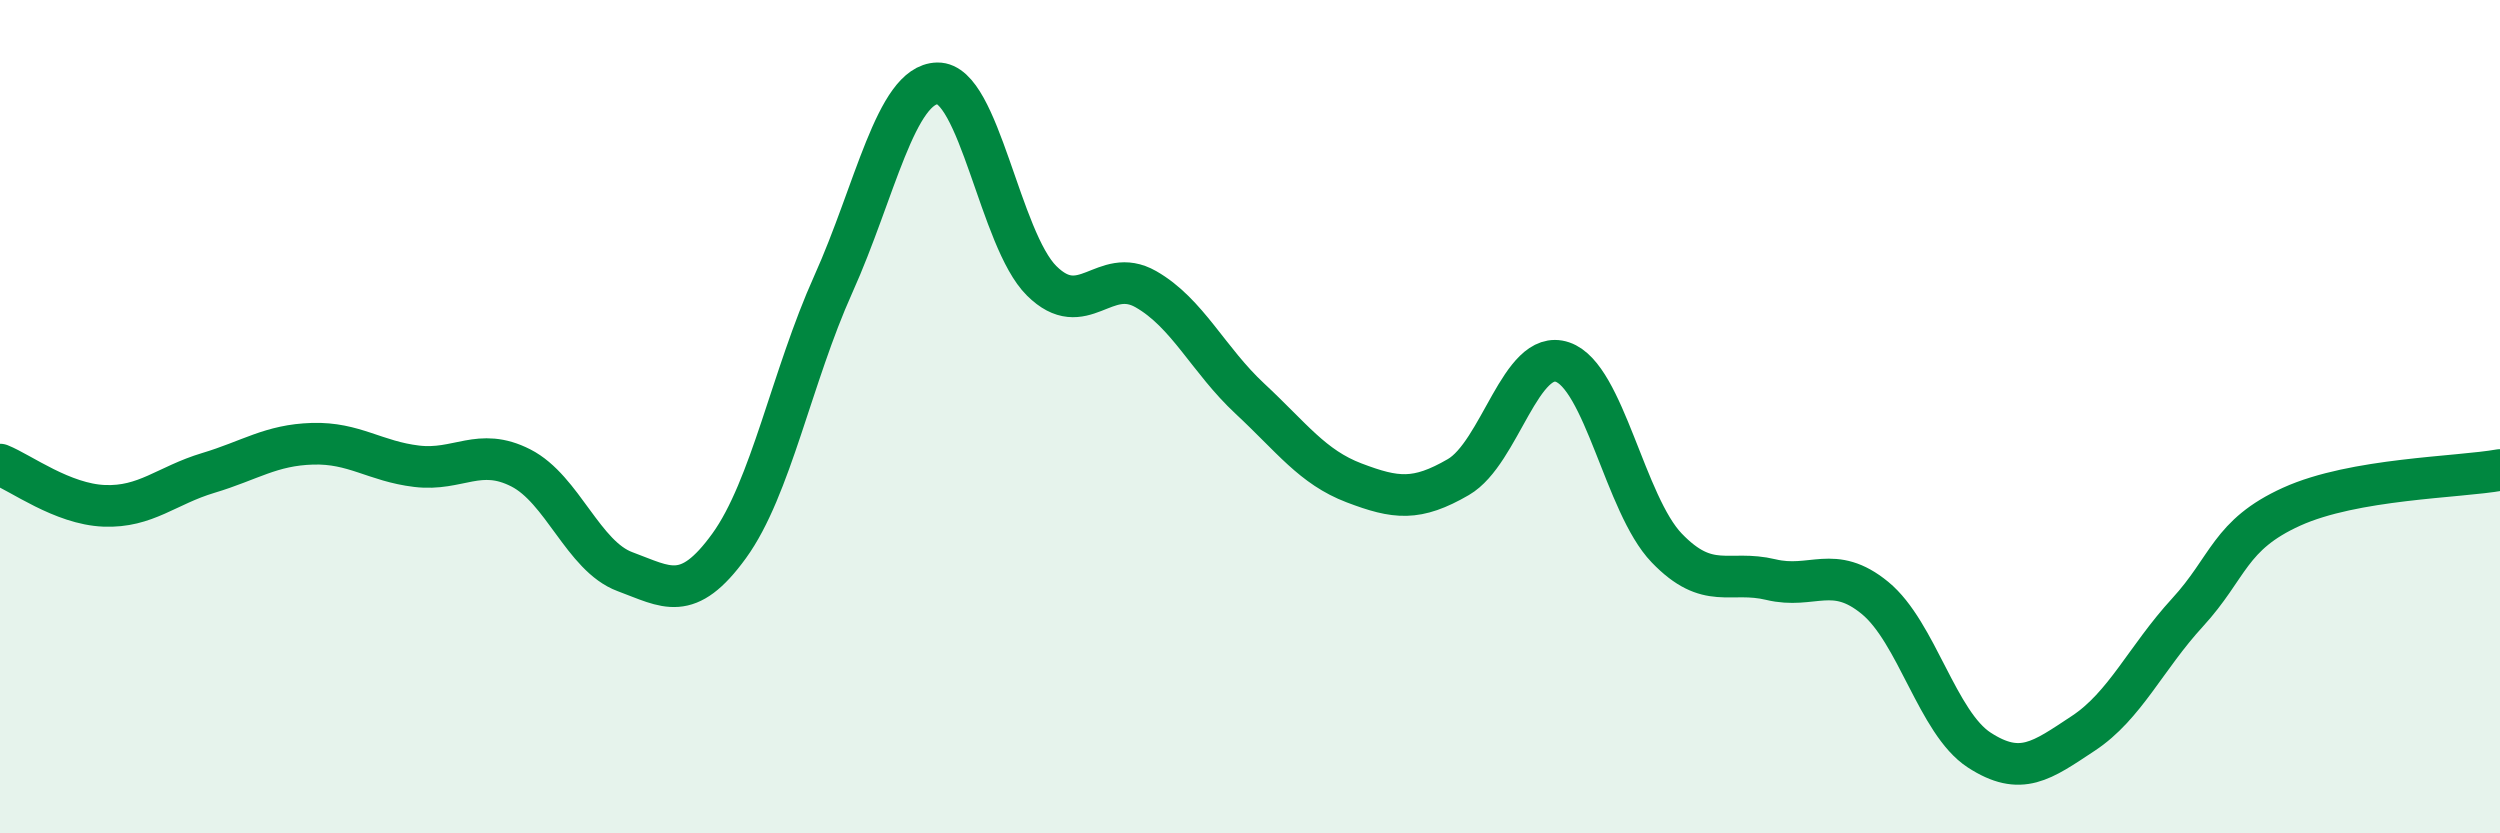 
    <svg width="60" height="20" viewBox="0 0 60 20" xmlns="http://www.w3.org/2000/svg">
      <path
        d="M 0,11.15 C 0.5,11.35 1.5,12.1 2.5,12.14 C 3.5,12.18 4,11.65 5,11.35 C 6,11.05 6.5,10.68 7.5,10.65 C 8.5,10.62 9,11.07 10,11.19 C 11,11.31 11.5,10.72 12.5,11.23 C 13.5,11.74 14,13.35 15,13.72 C 16,14.09 16.5,14.48 17.5,13.1 C 18.5,11.72 19,9.04 20,6.82 C 21,4.6 21.5,2.02 22.5,2 C 23.5,1.98 24,5.75 25,6.74 C 26,7.73 26.5,6.37 27.5,6.94 C 28.5,7.51 29,8.64 30,9.57 C 31,10.5 31.5,11.21 32.5,11.59 C 33.5,11.97 34,12.03 35,11.45 C 36,10.87 36.5,8.35 37.5,8.69 C 38.5,9.03 39,12.11 40,13.15 C 41,14.19 41.5,13.67 42.5,13.91 C 43.5,14.15 44,13.53 45,14.35 C 46,15.17 46.5,17.35 47.5,18 C 48.5,18.65 49,18.26 50,17.6 C 51,16.94 51.5,15.79 52.5,14.7 C 53.5,13.61 53.5,12.84 55,12.16 C 56.5,11.48 59,11.46 60,11.28L60 20L0 20Z"
        fill="#008740"
        opacity="0.1"
        stroke-linecap="round"
        stroke-linejoin="round"
      />
      <path
        d="M 0,11.15 C 0.5,11.35 1.5,12.1 2.5,12.14 C 3.5,12.18 4,11.65 5,11.35 C 6,11.05 6.5,10.68 7.5,10.65 C 8.5,10.62 9,11.07 10,11.19 C 11,11.31 11.5,10.72 12.5,11.23 C 13.5,11.74 14,13.35 15,13.72 C 16,14.09 16.5,14.48 17.5,13.1 C 18.5,11.72 19,9.04 20,6.82 C 21,4.6 21.5,2.02 22.5,2 C 23.5,1.98 24,5.75 25,6.74 C 26,7.73 26.5,6.37 27.5,6.94 C 28.5,7.51 29,8.64 30,9.57 C 31,10.5 31.5,11.21 32.5,11.59 C 33.5,11.97 34,12.03 35,11.45 C 36,10.87 36.5,8.35 37.5,8.69 C 38.5,9.03 39,12.11 40,13.15 C 41,14.19 41.5,13.67 42.5,13.91 C 43.5,14.15 44,13.53 45,14.35 C 46,15.17 46.5,17.35 47.5,18 C 48.5,18.65 49,18.26 50,17.6 C 51,16.94 51.5,15.79 52.5,14.7 C 53.5,13.61 53.5,12.84 55,12.16 C 56.5,11.48 59,11.46 60,11.28"
        stroke="#008740"
        stroke-width="1"
        fill="none"
        stroke-linecap="round"
        stroke-linejoin="round"
      />
    </svg>
  